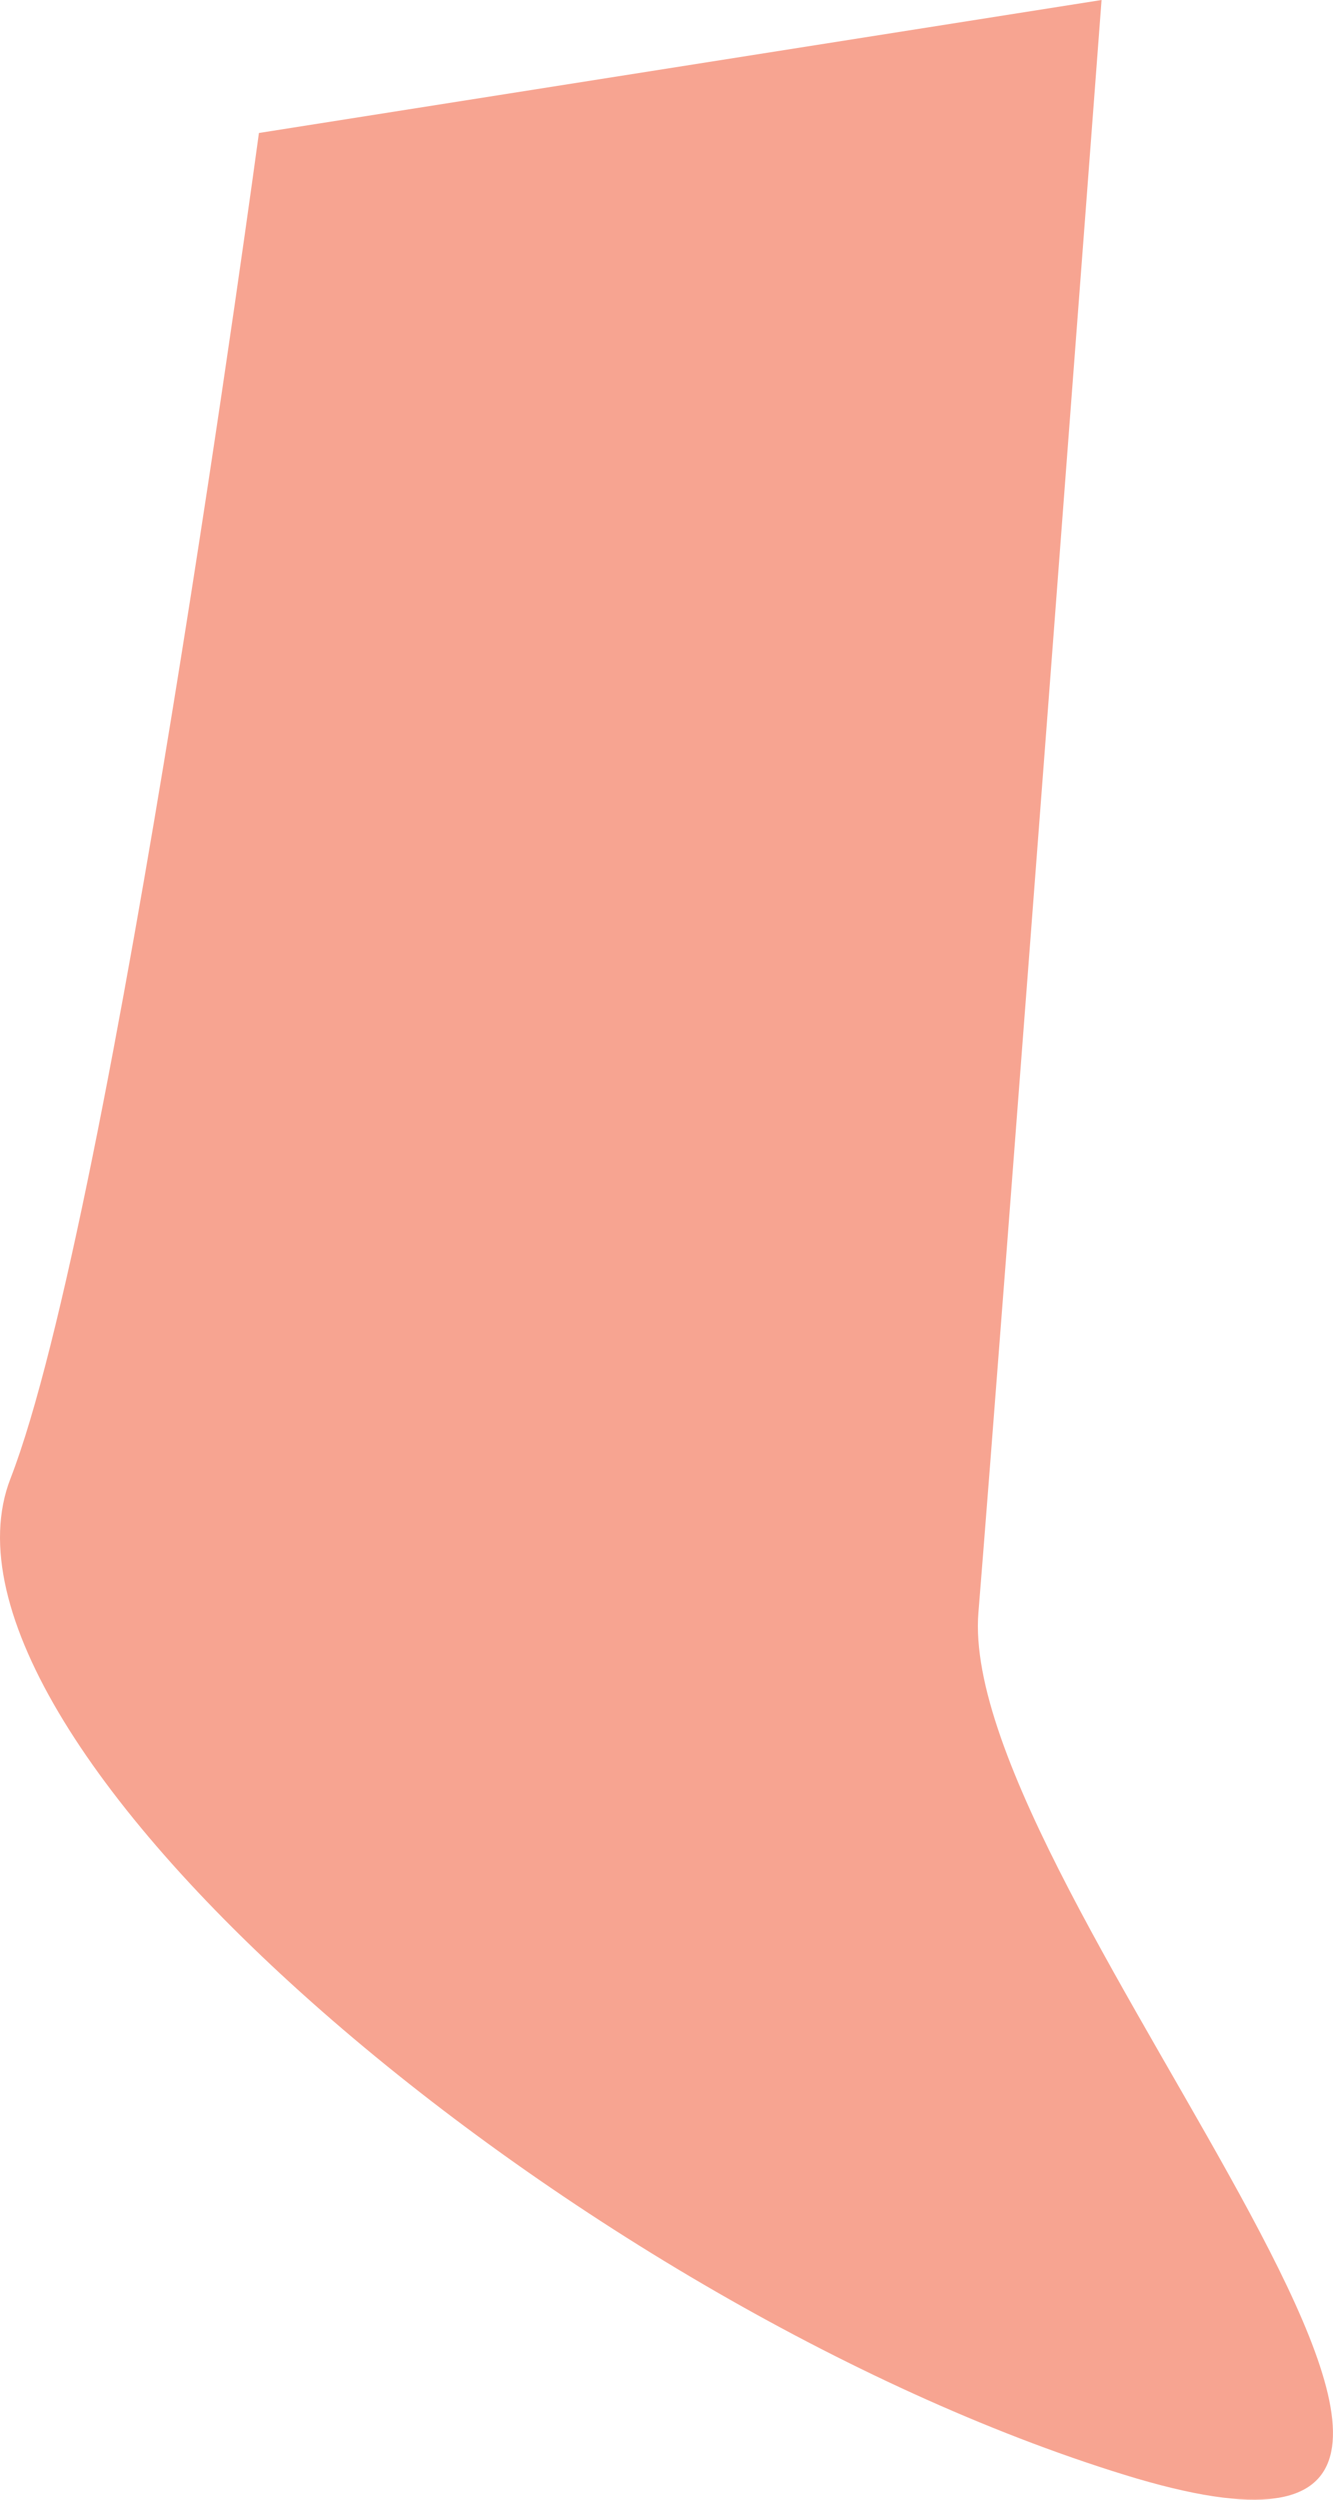 ﻿<?xml version="1.0" encoding="utf-8"?>
<svg version="1.1" xmlns:xlink="http://www.w3.org/1999/xlink" width="8px" height="15px" xmlns="http://www.w3.org/2000/svg">
  <g transform="matrix(1 0 0 1 -1705 -1314 )">
    <path d="M 6.611 0  C 6.611 0  1.554 0.798  1.554 0.798  C 1.554 0.798  0.676 7.293  0.063 8.872  C -0.55 10.45  3.433 13.826  6.747 14.85  C 10.062 15.875  5.734 11.364  5.872 9.676  C 6.009 7.989  6.611 0  6.611 0  Z " fill-rule="nonzero" fill="#f7a491" stroke="none" transform="matrix(1 0 0 1 1705 1314 )" />
  </g>
</svg>
